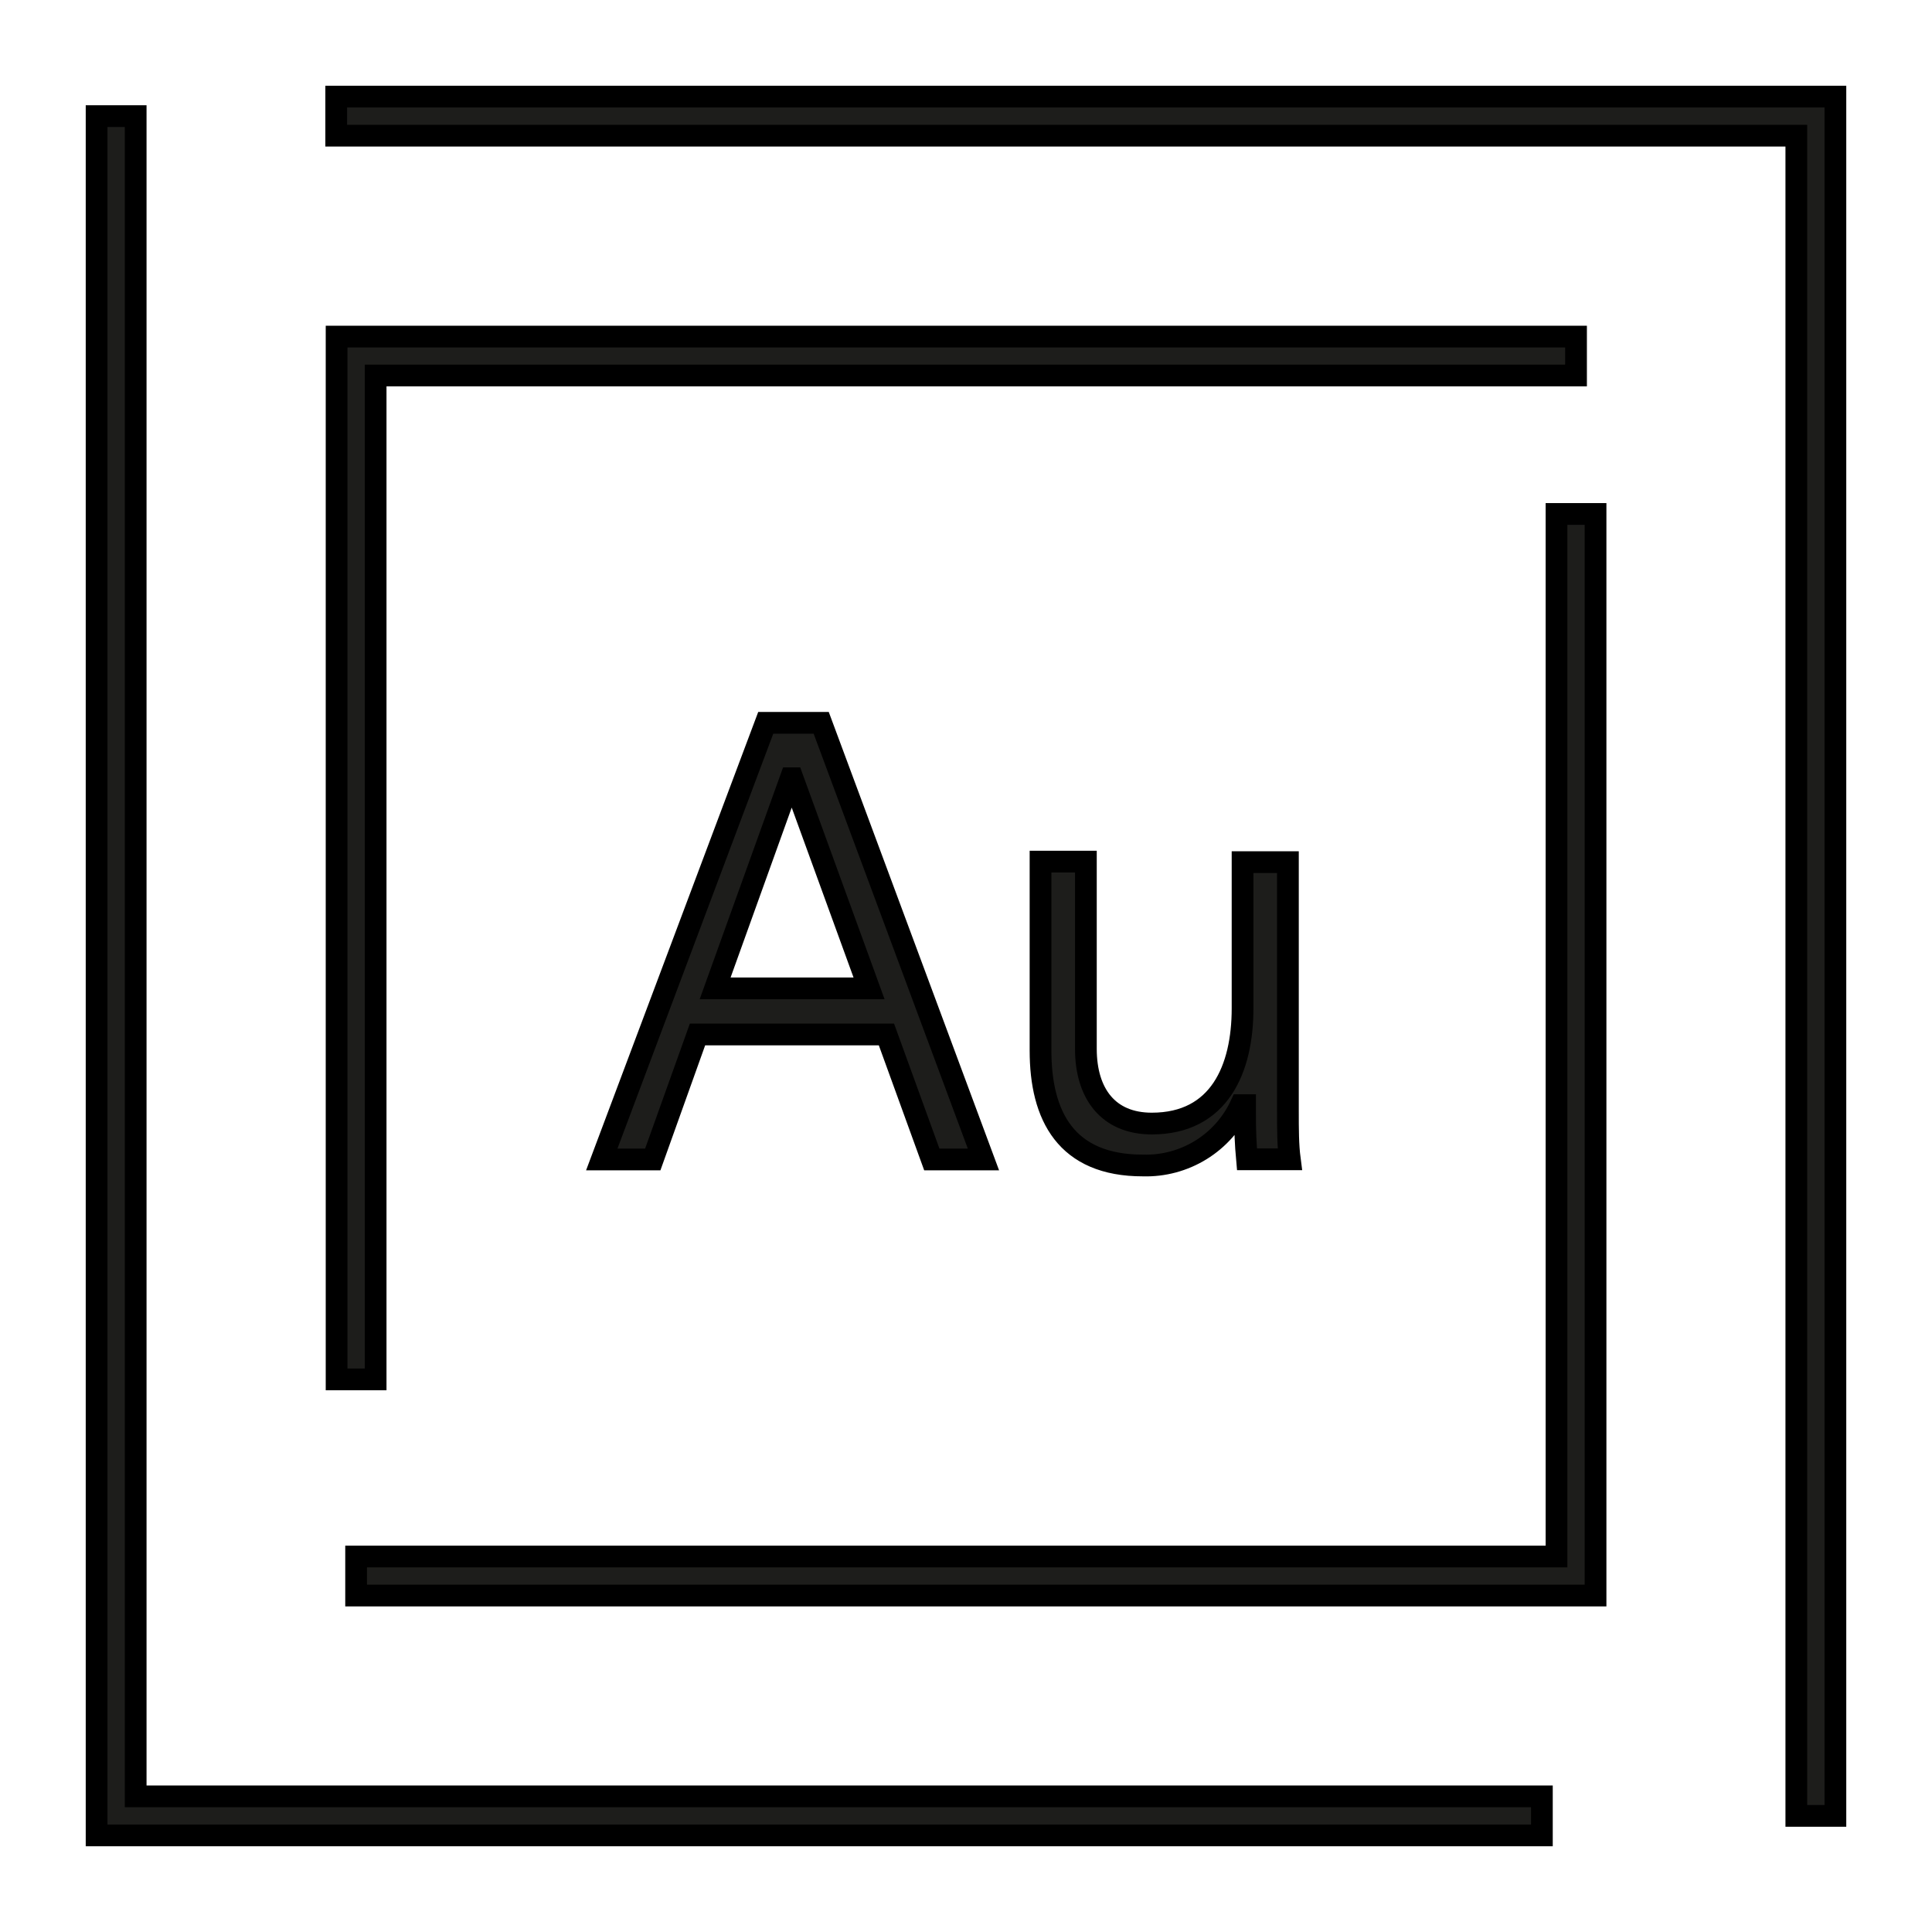 <svg width="40" height="40" viewBox="0 0 40 40" fill="none" xmlns="http://www.w3.org/2000/svg">
<path d="M33.034 33.034H7.373V32.226H32.226V10.641H33.034V33.034Z" fill="#1D1D1B" stroke="black" stroke-width="0.45"/>
<path d="M7.777 28.559H6.969V6.969H32.63V7.774H7.777V28.559Z" fill="#1D1D1B" stroke="black" stroke-width="0.45"/>
<path d="M15.854 14.965H17.002L20.361 24.005H19.292L18.353 21.418H14.441L13.515 24.005H12.459L15.854 14.965ZM17.993 20.463L16.41 16.113H16.371L14.806 20.463H17.993Z" fill="#1D1D1B" stroke="black" stroke-width="0.45"/>
<path d="M21.543 21.751V17.839H22.482V21.715C22.482 22.643 22.946 23.262 23.846 23.262C25.249 23.262 25.726 22.127 25.726 20.878V17.85H26.665V23.011C26.665 23.371 26.665 23.705 26.704 24.002H25.817C25.789 23.695 25.776 23.385 25.778 23.076V22.881H25.687C25.509 23.264 25.223 23.586 24.864 23.808C24.504 24.03 24.088 24.142 23.666 24.13C22.07 24.133 21.543 23.102 21.543 21.751Z" fill="#1D1D1B" stroke="black" stroke-width="0.45"/>
<path d="M38 37.596H37.191V2.809H6.961V2H38V37.596Z" fill="#1D1D1B" stroke="black" stroke-width="0.45"/>
<path d="M31.923 38H2V2.404H2.809V37.192H31.923V38Z" fill="#1D1D1B" stroke="black" stroke-width="0.45"/>
</svg>
